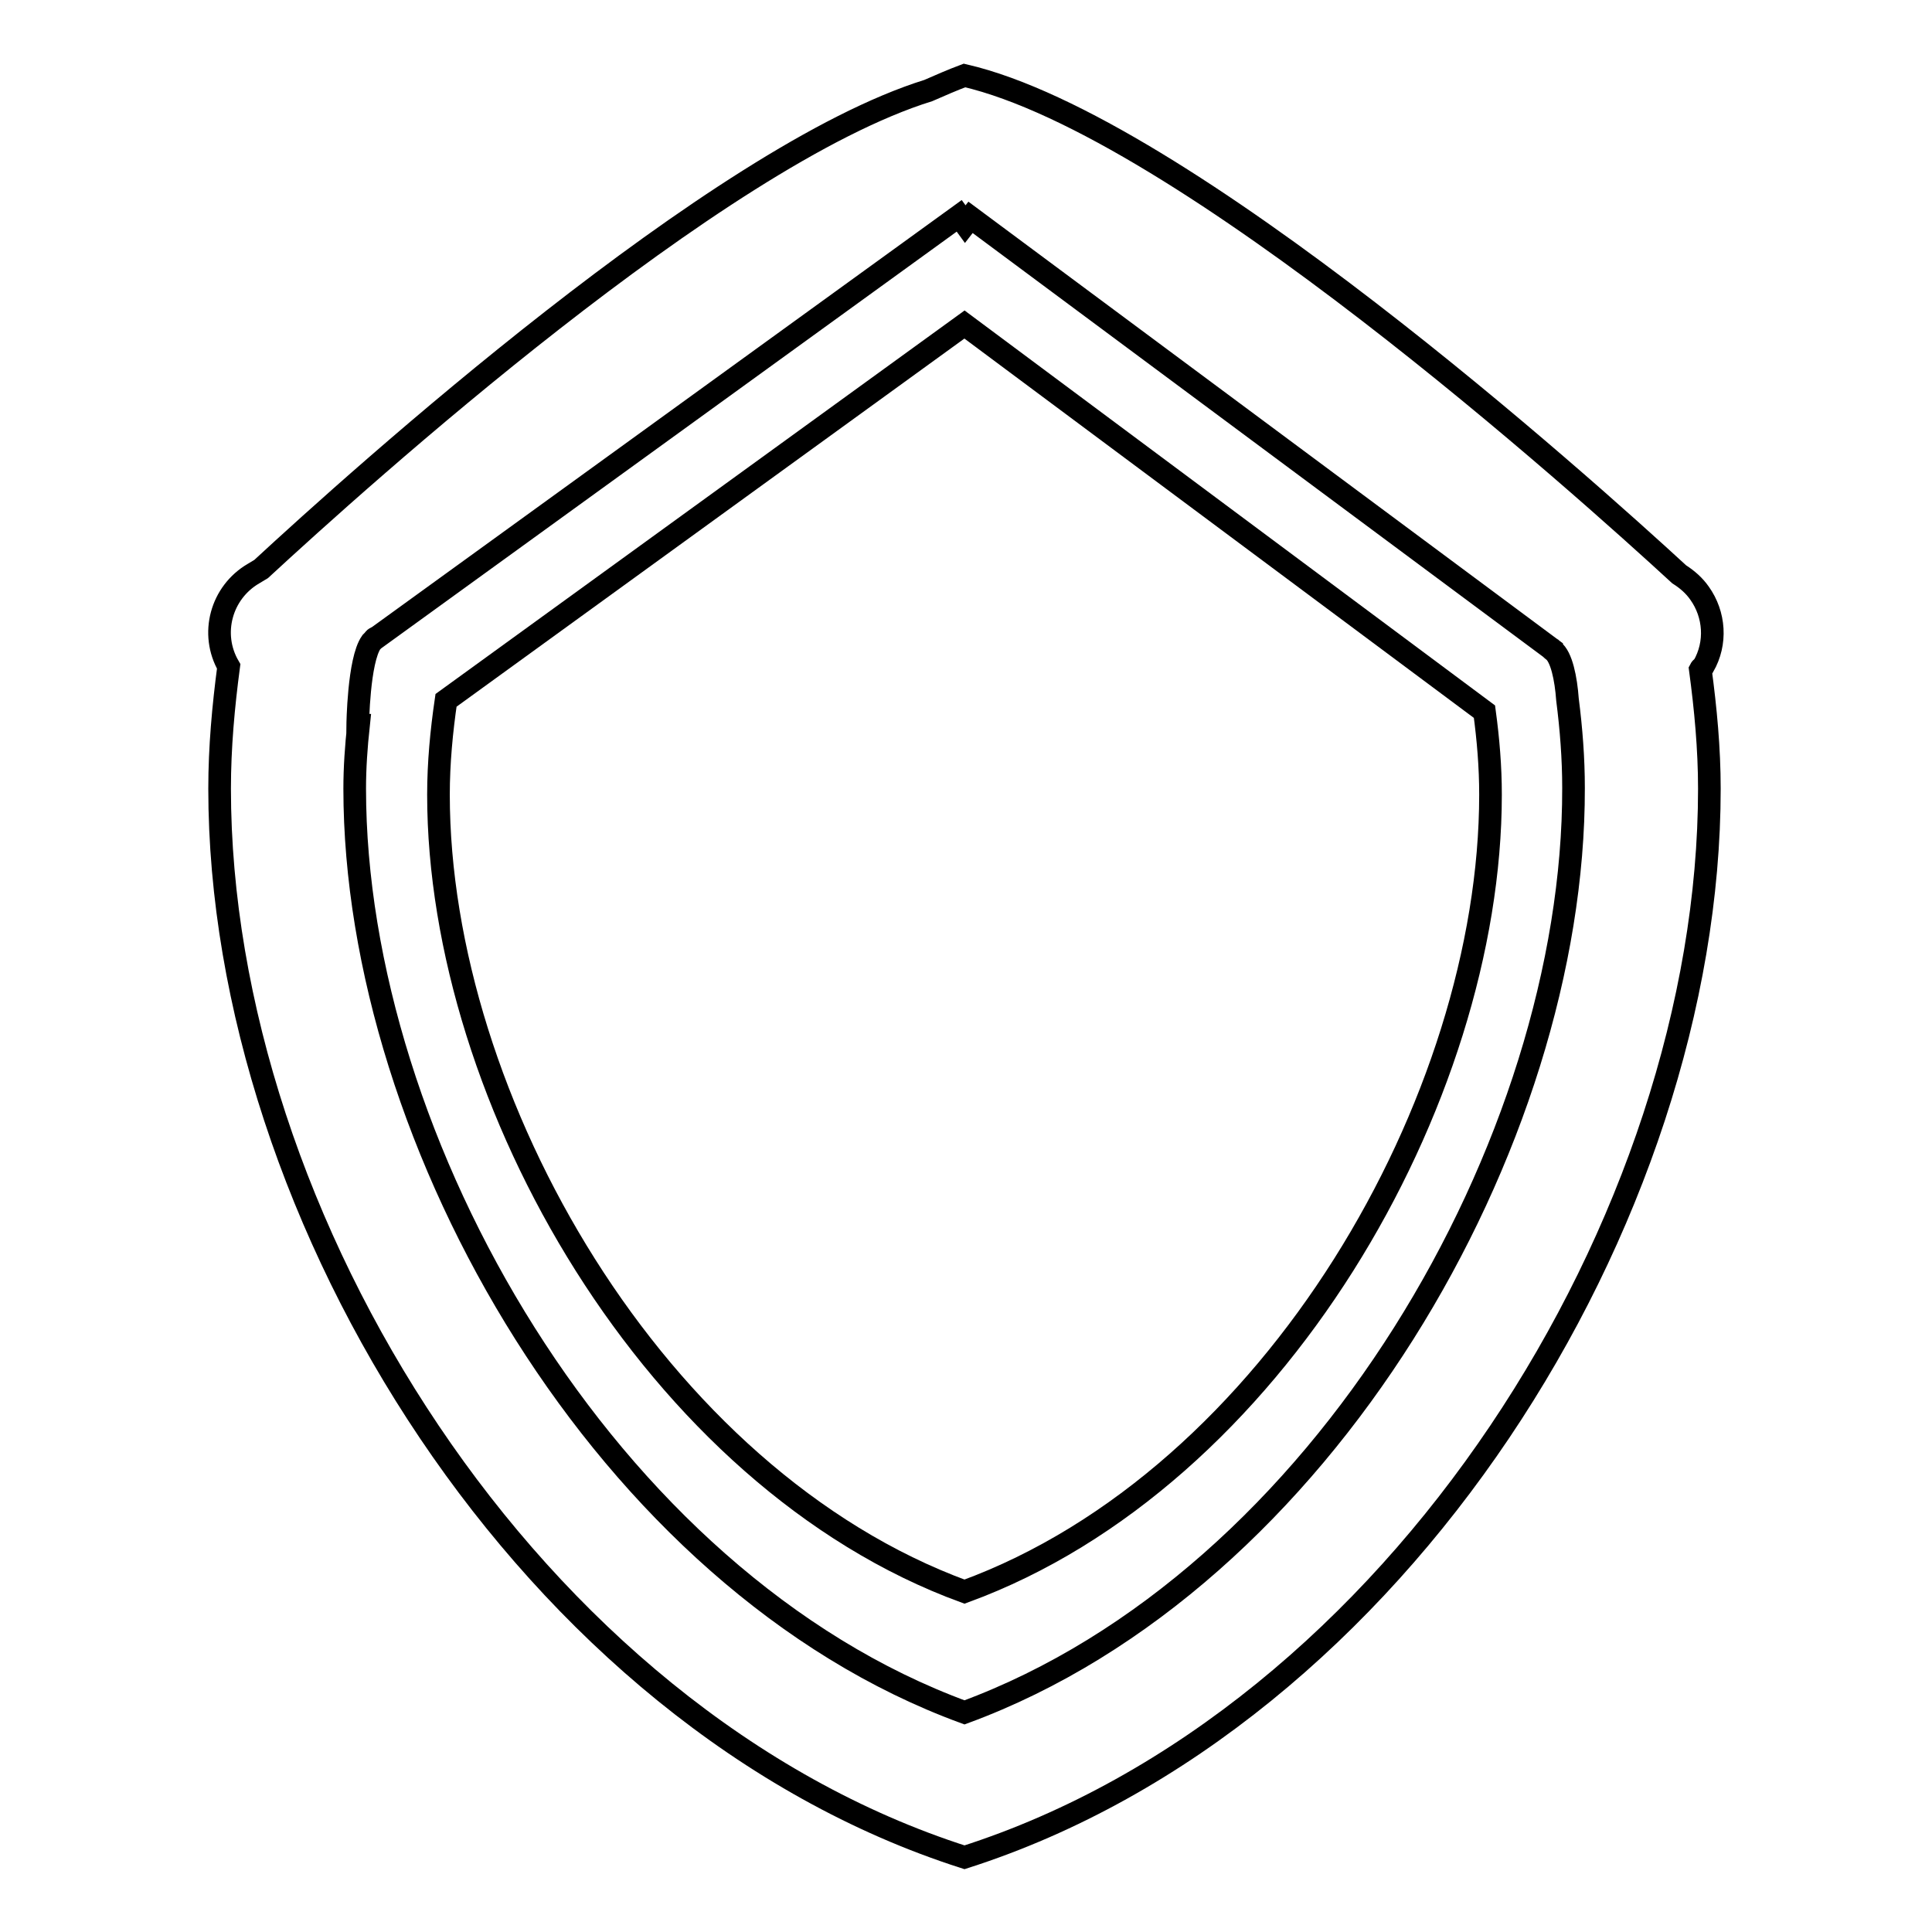 <?xml version="1.0" encoding="utf-8"?>
<!-- Svg Vector Icons : http://www.onlinewebfonts.com/icon -->
<!DOCTYPE svg PUBLIC "-//W3C//DTD SVG 1.1//EN" "http://www.w3.org/Graphics/SVG/1.1/DTD/svg11.dtd">
<svg version="1.1" xmlns="http://www.w3.org/2000/svg" xmlns:xlink="http://www.w3.org/1999/xlink" x="0px" y="0px" viewBox="0 0 256 256" enable-background="new 0 0 256 256" xml:space="preserve">
<g><g><path stroke-width="3" fill-opacity="0" stroke="#000000"  d="M127.8,43L59.1,92.8c-0.6,4.1-1,8.3-1,12.5c0,40.4,28.7,90.6,69.7,105.6c41-15,69.7-65.2,69.7-105.6c0-3.7-0.3-7.3-0.8-11L127.8,43z"/><path stroke-width="3" fill-opacity="0" stroke="#000000"  d="M225.7,88.3c1.8-3.1,1.5-6.9-0.5-9.7l0,0c0,0,0,0,0,0c-0.7-1-1.6-1.8-2.7-2.5C210,64.6,156.7,16.7,127.8,10c-1.6,0.6-3.2,1.3-4.8,2c-28,8.7-75.2,51.2-88.4,63.4L33.6,76c-4.3,2.5-5.8,8-3.3,12.3l0,0c-0.7,5.3-1.2,10.7-1.2,16.2c0,56.9,41.2,123.2,98.7,141.6c57.5-18.4,98.7-84.7,98.7-141.6c0-5.3-0.5-10.6-1.2-15.8C225.4,88.5,225.6,88.4,225.7,88.3z M127.8,226.9c-47.5-17.4-80.8-75.6-80.8-122.4c0-2.8,0.2-5.6,0.5-8.4l-0.1,0c0,0,0.1-8.6,1.8-11l0,0l0.2-0.2c0.1-0.1,0.2-0.3,0.4-0.4c0,0,0.1,0,0.1,0l77.2-55.9l0.8,1.1l0.7-0.9l77,57.2h0c0,0,0,0.1,0.1,0.1l0.1,0.1v0c1.1,0.8,1.7,3.7,1.9,6.5c0.5,3.9,0.8,7.8,0.8,11.7C208.6,151.3,175.3,209.4,127.8,226.9z"/></g></g>
</svg>